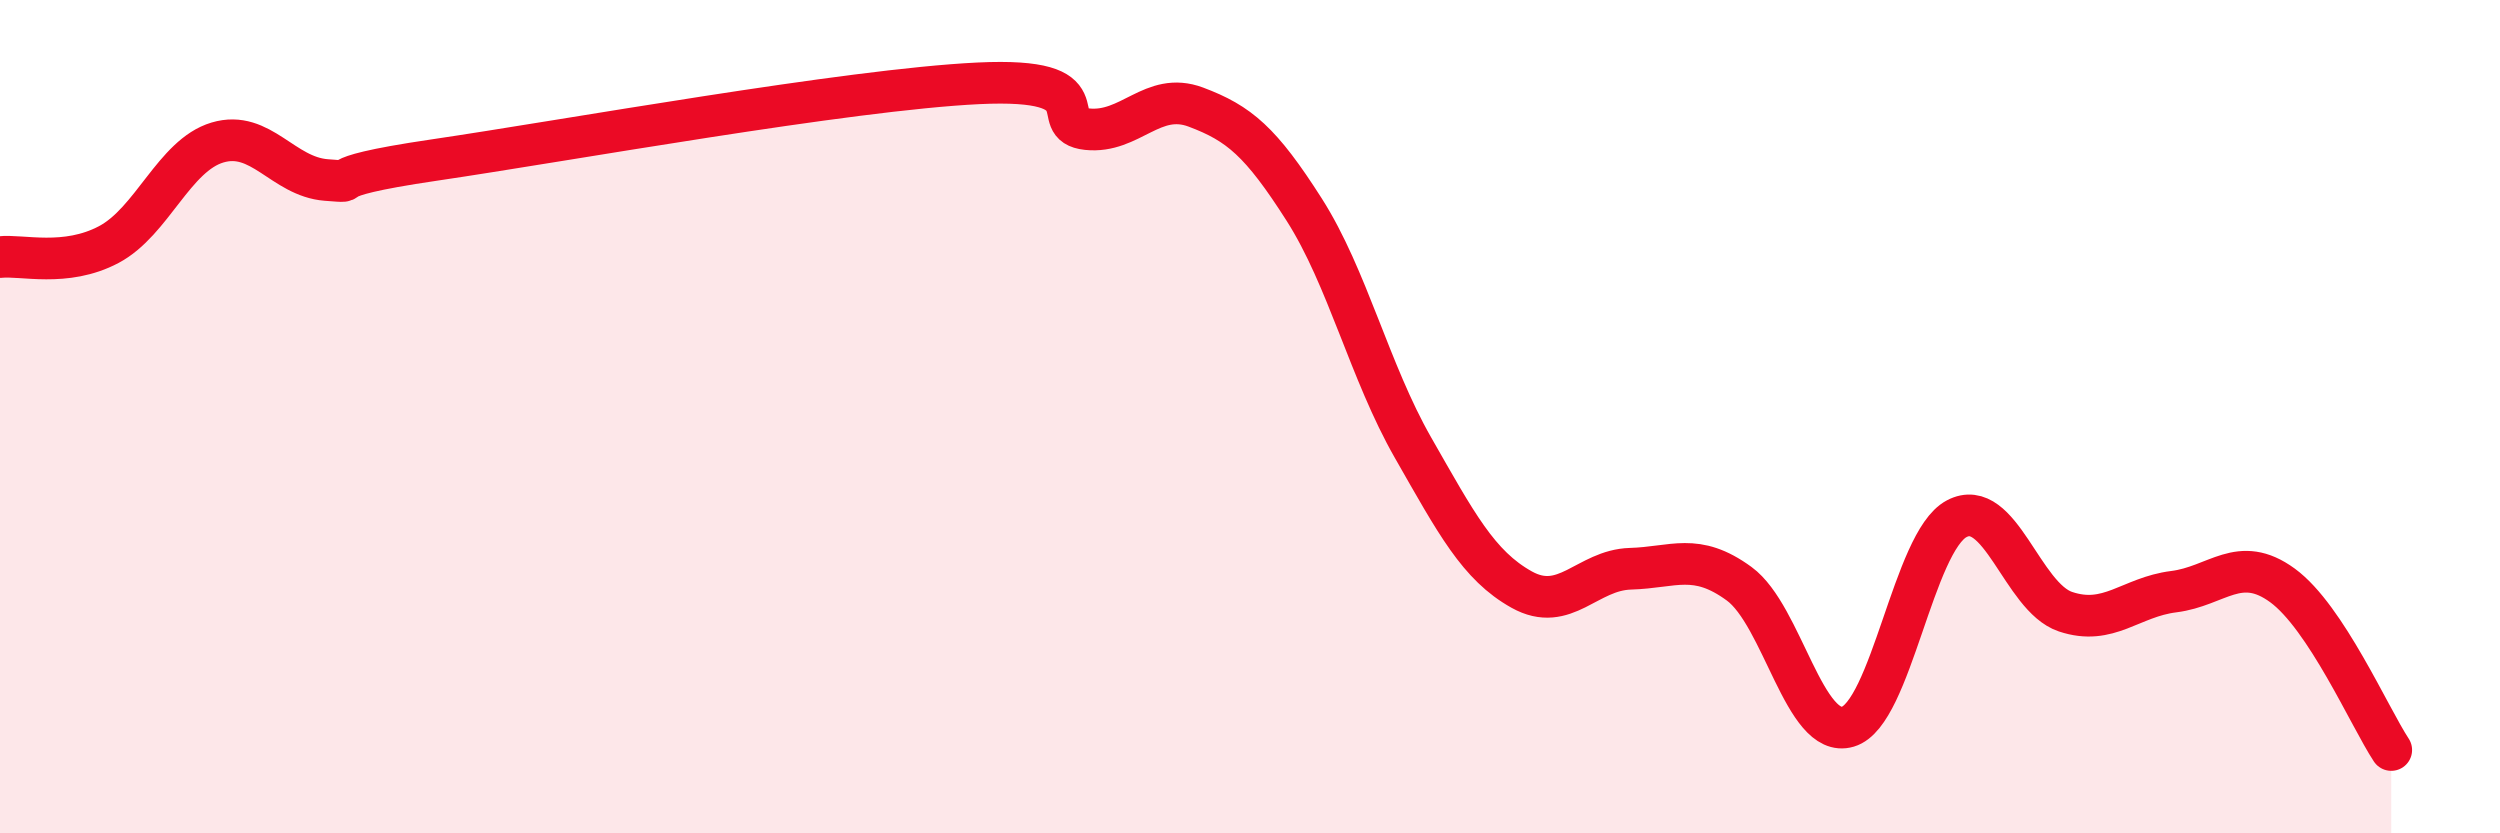 
    <svg width="60" height="20" viewBox="0 0 60 20" xmlns="http://www.w3.org/2000/svg">
      <path
        d="M 0,6.17 C 0.52,6.11 1.57,6.42 2.61,5.87 C 3.65,5.32 4.18,3.73 5.22,3.42 C 6.26,3.11 6.79,4.24 7.83,4.32 C 8.87,4.4 7.3,4.3 10.43,3.84 C 13.56,3.38 20.35,2.15 23.48,2 C 26.61,1.85 25.05,2.99 26.09,3.1 C 27.13,3.21 27.66,2.18 28.7,2.57 C 29.74,2.96 30.26,3.4 31.3,5.03 C 32.34,6.66 32.87,8.92 33.91,10.74 C 34.95,12.56 35.48,13.57 36.52,14.15 C 37.56,14.73 38.09,13.68 39.13,13.65 C 40.17,13.62 40.7,13.25 41.74,14.01 C 42.78,14.77 43.31,17.75 44.35,17.44 C 45.39,17.13 45.92,13 46.96,12.45 C 48,11.9 48.53,14.33 49.57,14.68 C 50.61,15.03 51.13,14.33 52.17,14.2 C 53.21,14.07 53.74,13.29 54.78,14.05 C 55.82,14.81 56.87,17.21 57.39,18L57.39 20L0 20Z"
        fill="#EB0A25"
        opacity="0.1"
        stroke-linecap="round"
        stroke-linejoin="round"
      />
      <path
        d="M 0,6.17 C 0.52,6.11 1.57,6.42 2.61,5.87 C 3.65,5.32 4.18,3.73 5.22,3.42 C 6.26,3.11 6.79,4.24 7.83,4.32 C 8.87,4.4 7.3,4.3 10.43,3.84 C 13.56,3.38 20.35,2.15 23.48,2 C 26.61,1.85 25.05,2.99 26.09,3.1 C 27.13,3.21 27.66,2.18 28.7,2.57 C 29.74,2.96 30.26,3.4 31.3,5.03 C 32.34,6.66 32.87,8.92 33.91,10.74 C 34.95,12.56 35.48,13.57 36.52,14.15 C 37.56,14.73 38.09,13.68 39.13,13.65 C 40.17,13.62 40.7,13.25 41.74,14.01 C 42.78,14.77 43.31,17.75 44.35,17.44 C 45.39,17.13 45.92,13 46.96,12.45 C 48,11.9 48.53,14.33 49.57,14.68 C 50.61,15.03 51.13,14.33 52.17,14.2 C 53.21,14.07 53.74,13.29 54.78,14.05 C 55.82,14.81 56.87,17.21 57.39,18"
        stroke="#EB0A25"
        stroke-width="1"
        fill="none"
        stroke-linecap="round"
        stroke-linejoin="round"
      />
    </svg>
  
